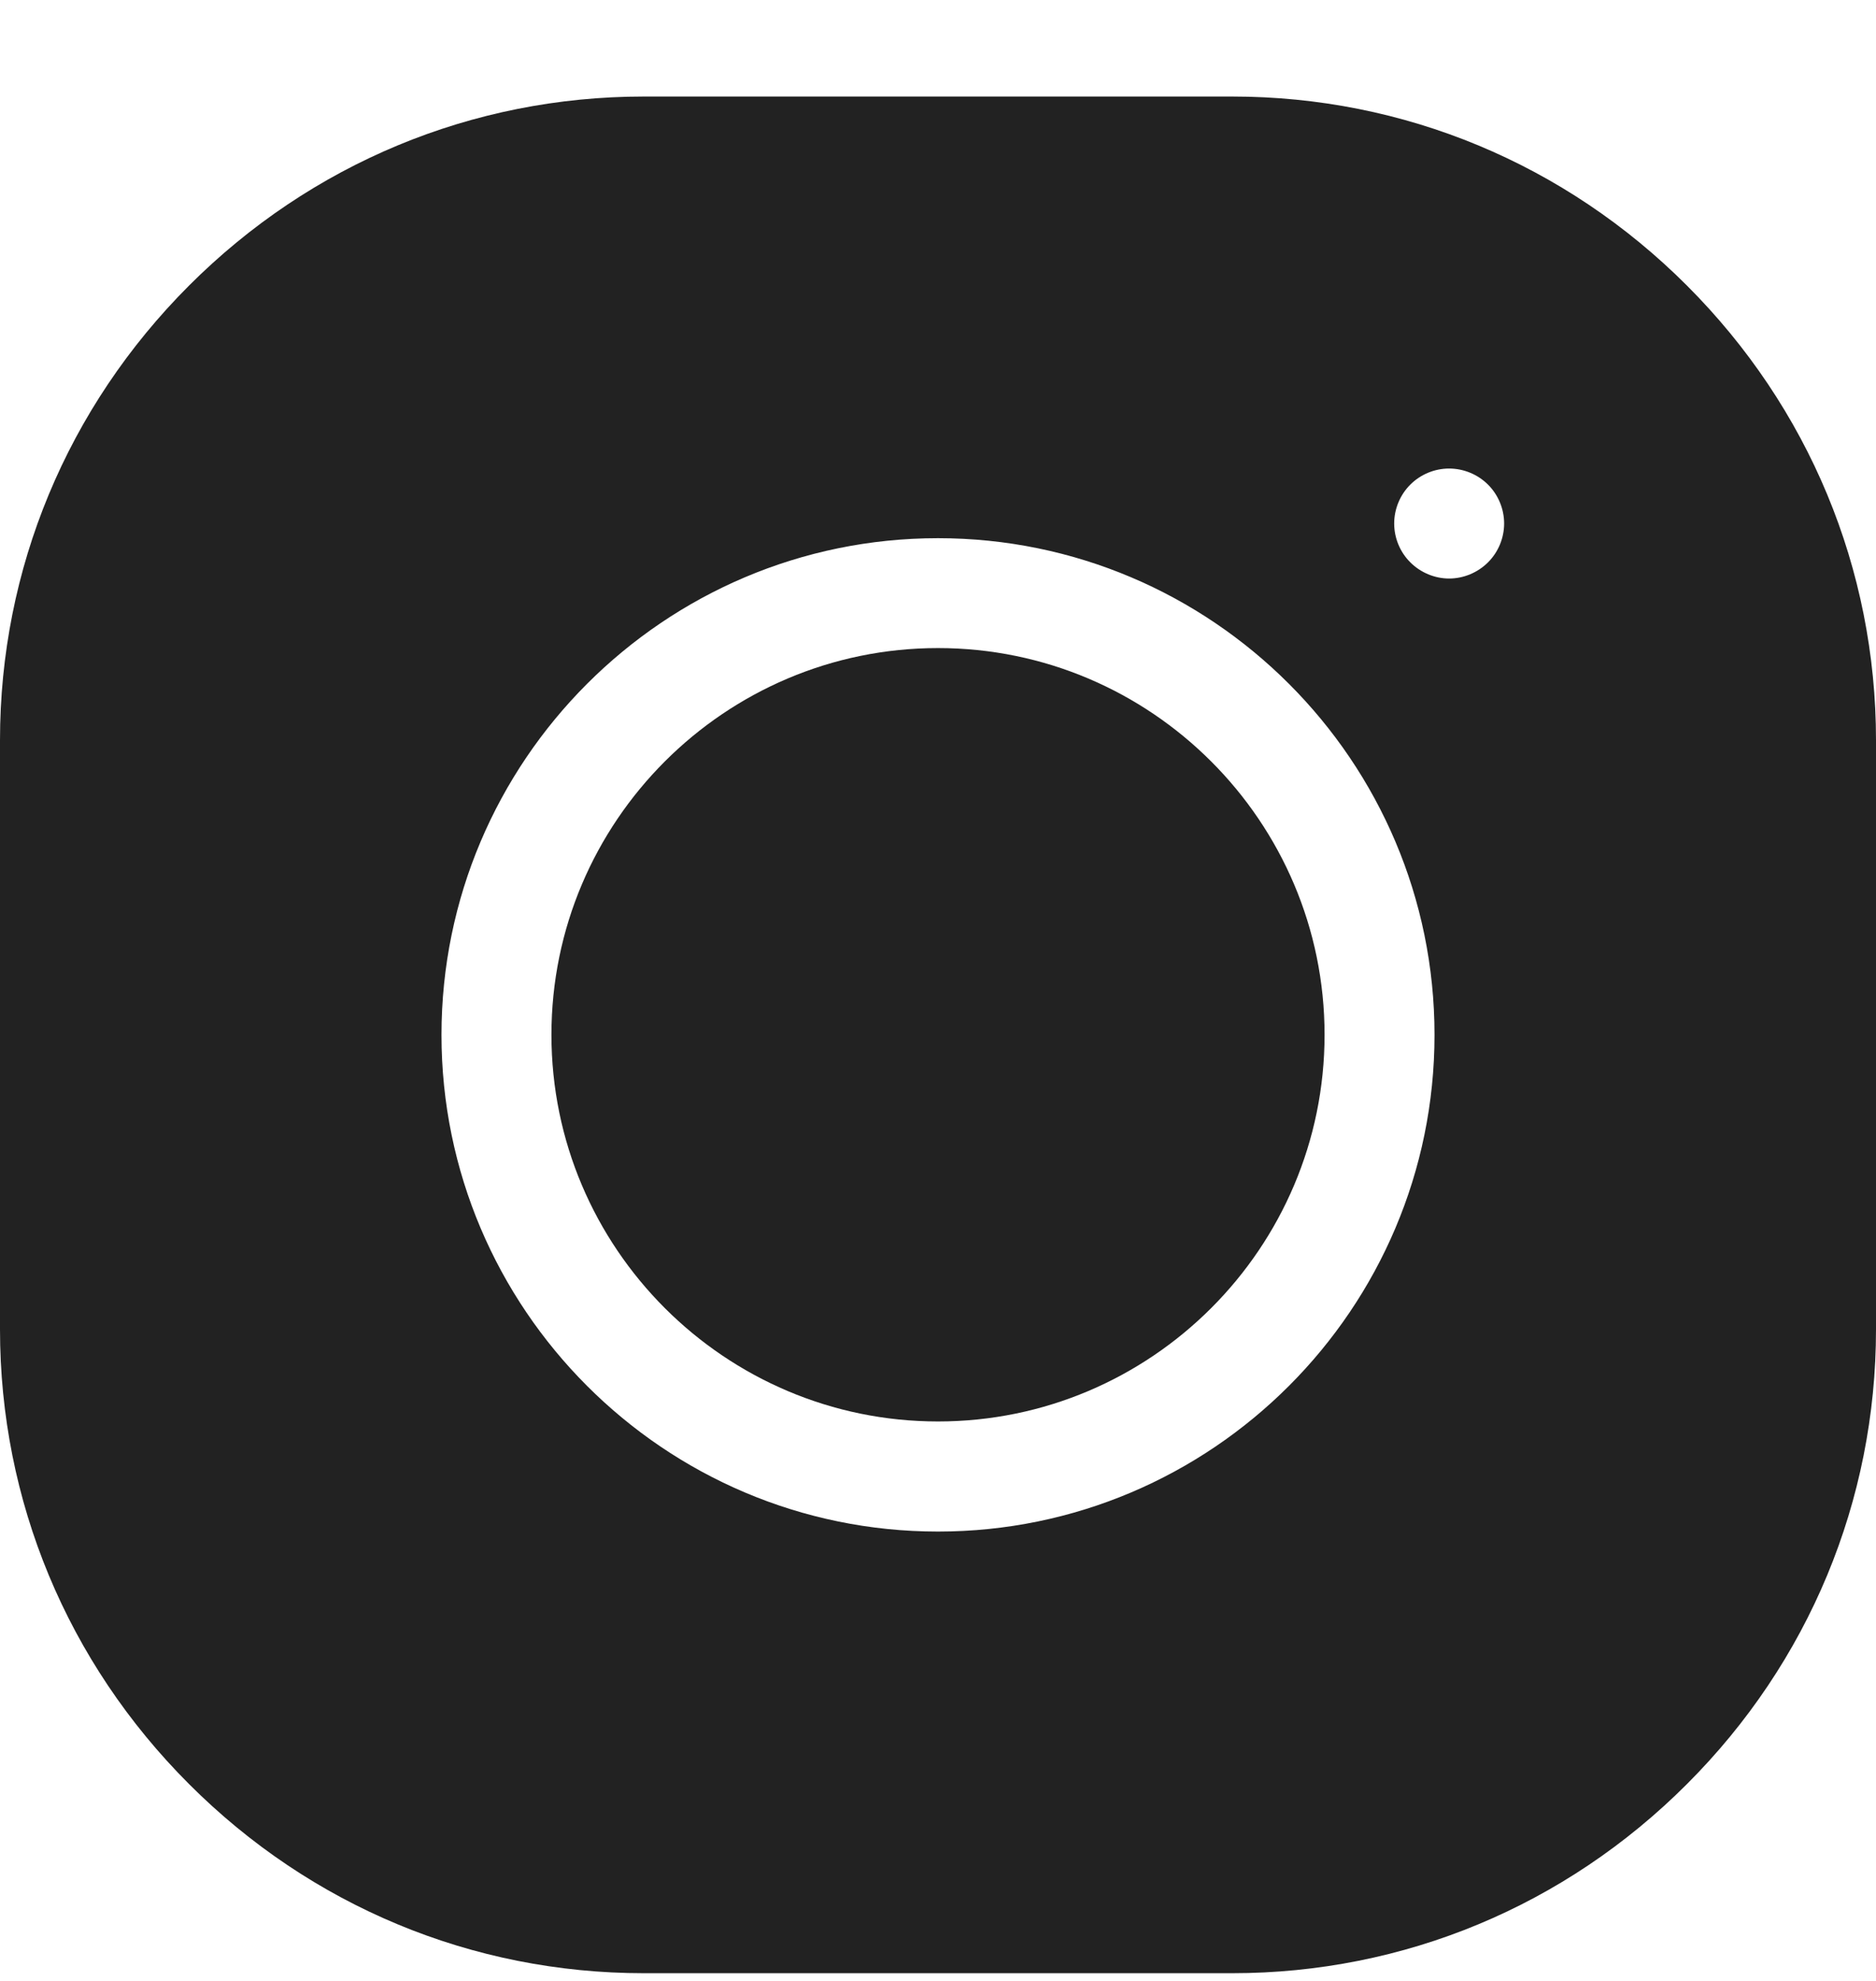 <svg width="18" height="19" viewBox="0 0 18 19" fill="none" xmlns="http://www.w3.org/2000/svg">
<g clip-path="url(#clip0)">
<path d="M9 6.216C6.955 6.216 5.291 7.88 5.291 9.925C5.291 11.97 6.955 13.634 9 13.634C11.045 13.634 12.709 11.97 12.709 9.925C12.709 7.88 11.045 6.216 9 6.216Z" fill="#222222"/>
<path d="M16.186 2.739C15.017 1.57 13.468 0.926 11.824 0.926H6.176C4.532 0.926 2.983 1.57 1.814 2.739C0.644 3.909 0 5.458 0 7.101V12.75C0 14.393 0.644 15.943 1.814 17.112C2.983 18.282 4.532 18.926 6.176 18.926H11.824C13.468 18.926 15.017 18.282 16.186 17.112C17.356 15.943 18 14.393 18 12.75V7.101C18 5.458 17.356 3.909 16.186 2.739ZM9 14.69C6.373 14.69 4.236 12.553 4.236 9.926C4.236 7.299 6.373 5.162 9 5.162C11.627 5.162 13.764 7.299 13.764 9.926C13.764 12.553 11.627 14.69 9 14.69ZM14.277 5.394C14.179 5.492 14.043 5.549 13.904 5.549C13.766 5.549 13.63 5.492 13.532 5.394C13.433 5.296 13.377 5.16 13.377 5.021C13.377 4.883 13.433 4.746 13.532 4.648C13.63 4.55 13.765 4.494 13.904 4.494C14.043 4.494 14.179 4.55 14.277 4.648C14.376 4.746 14.432 4.883 14.432 5.021C14.432 5.16 14.376 5.296 14.277 5.394Z" fill="#222222"/>
</g>
<defs>
<clipPath id="clip0">
<rect width="18" height="18" fill="white" transform="translate(0 0.926)"/>
</clipPath>
</defs>
</svg>
